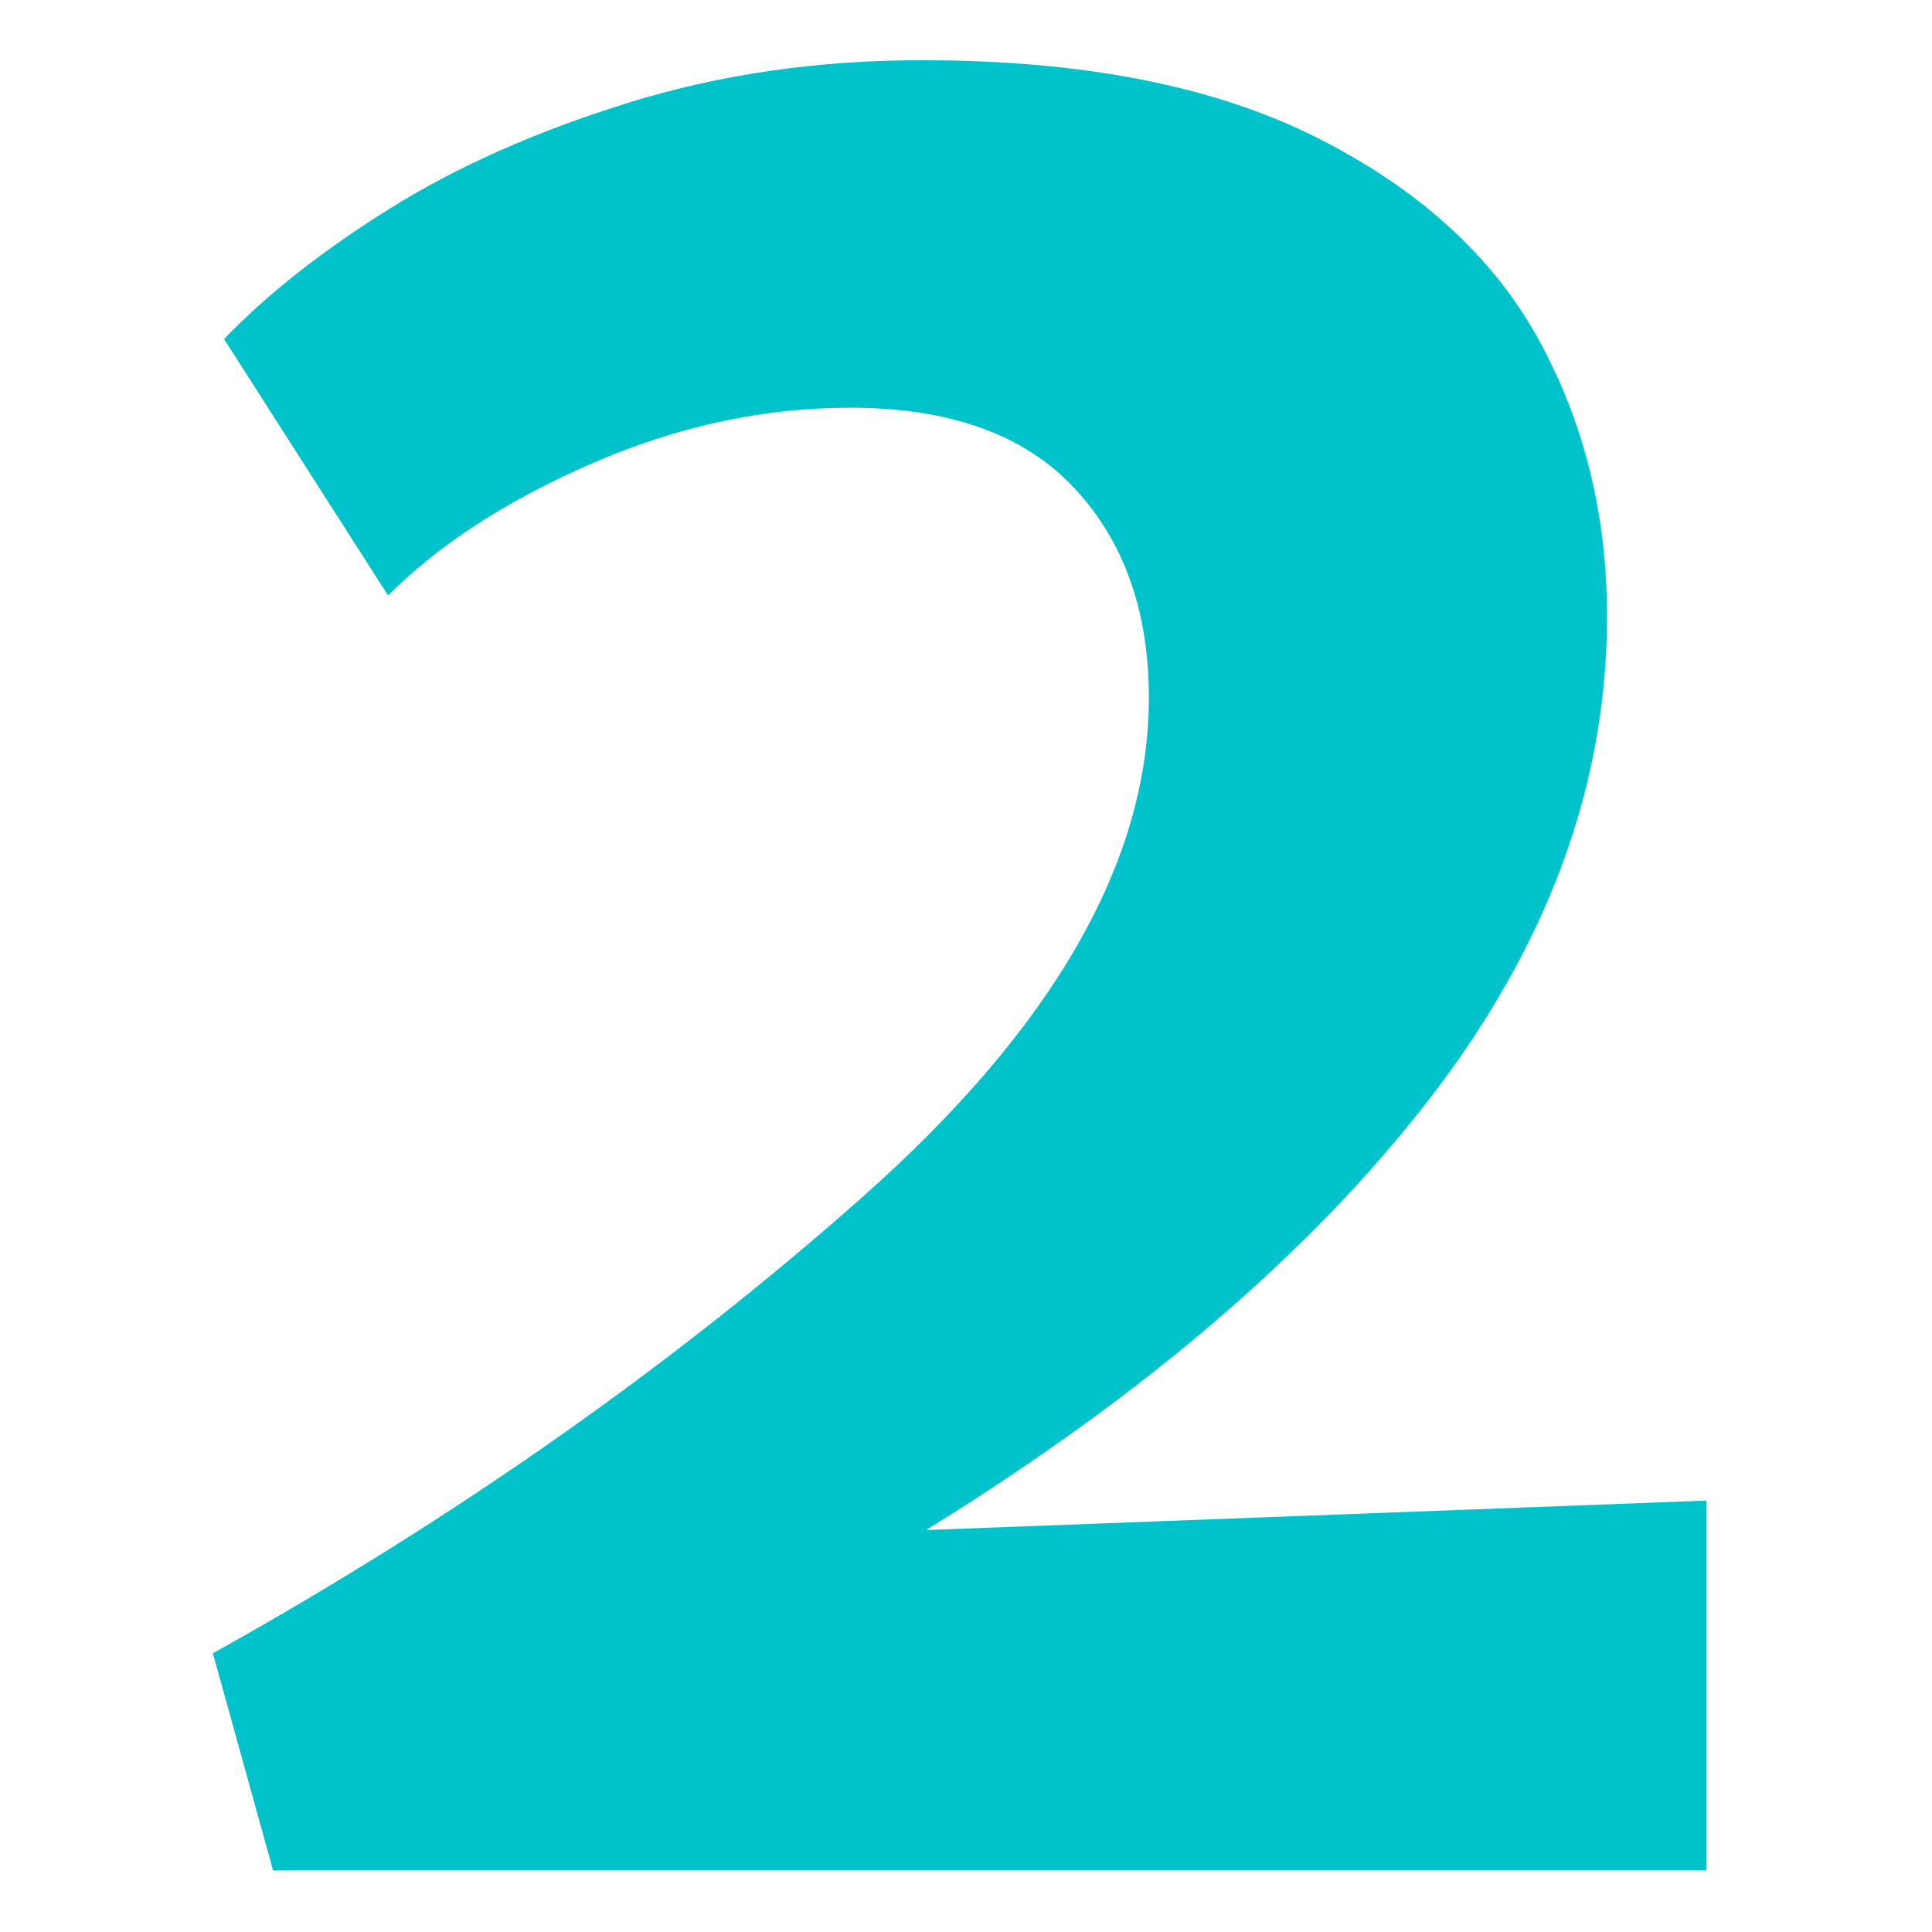 <?xml version="1.0" encoding="UTF-8"?><svg xmlns="http://www.w3.org/2000/svg" xmlns:xlink="http://www.w3.org/1999/xlink" width="375" zoomAndPan="magnify" viewBox="0 0 375 375" height="375" preserveAspectRatio="xMidYMid meet" version="1.0"><defs><g><g id="glyph-0-0"/><g id="glyph-0-1"><path d="M 328.797 -71.797 L 328.797 0 L 50.578 0 L 38.891 -42.156 C 86.023 -68.445 128.086 -98 165.078 -130.812 C 202.066 -163.625 220.562 -195.895 220.562 -227.625 C 220.562 -244.488 215.707 -258.086 206 -268.422 C 196.301 -278.754 181.844 -283.922 162.625 -283.922 C 145.77 -283.922 129.094 -280.336 112.594 -273.172 C 96.094 -266.016 82.859 -257.453 72.891 -247.484 L 41.062 -297.25 C 49.406 -305.945 60.102 -314.375 73.156 -322.531 C 86.207 -330.695 101.617 -337.547 119.391 -343.078 C 137.16 -348.609 156.195 -351.375 176.5 -351.375 C 207.688 -351.375 233.203 -346.383 253.047 -336.406 C 272.898 -326.438 287.27 -313.383 296.156 -297.25 C 305.039 -281.113 309.484 -263.164 309.484 -243.406 C 309.484 -210.77 298.016 -179.582 275.078 -149.844 C 252.148 -120.113 219.562 -92.191 177.312 -66.078 Z M 328.797 -71.797 "/></g></g></defs><g fill="rgb(0%, 76.079%, 79.61%)" fill-opacity="1"><use x="2.432" y="363.063" xmlns:xlink="http://www.w3.org/1999/xlink" xlink:href="#glyph-0-1" xlink:type="simple" xlink:actuate="onLoad" xlink:show="embed"/></g></svg>